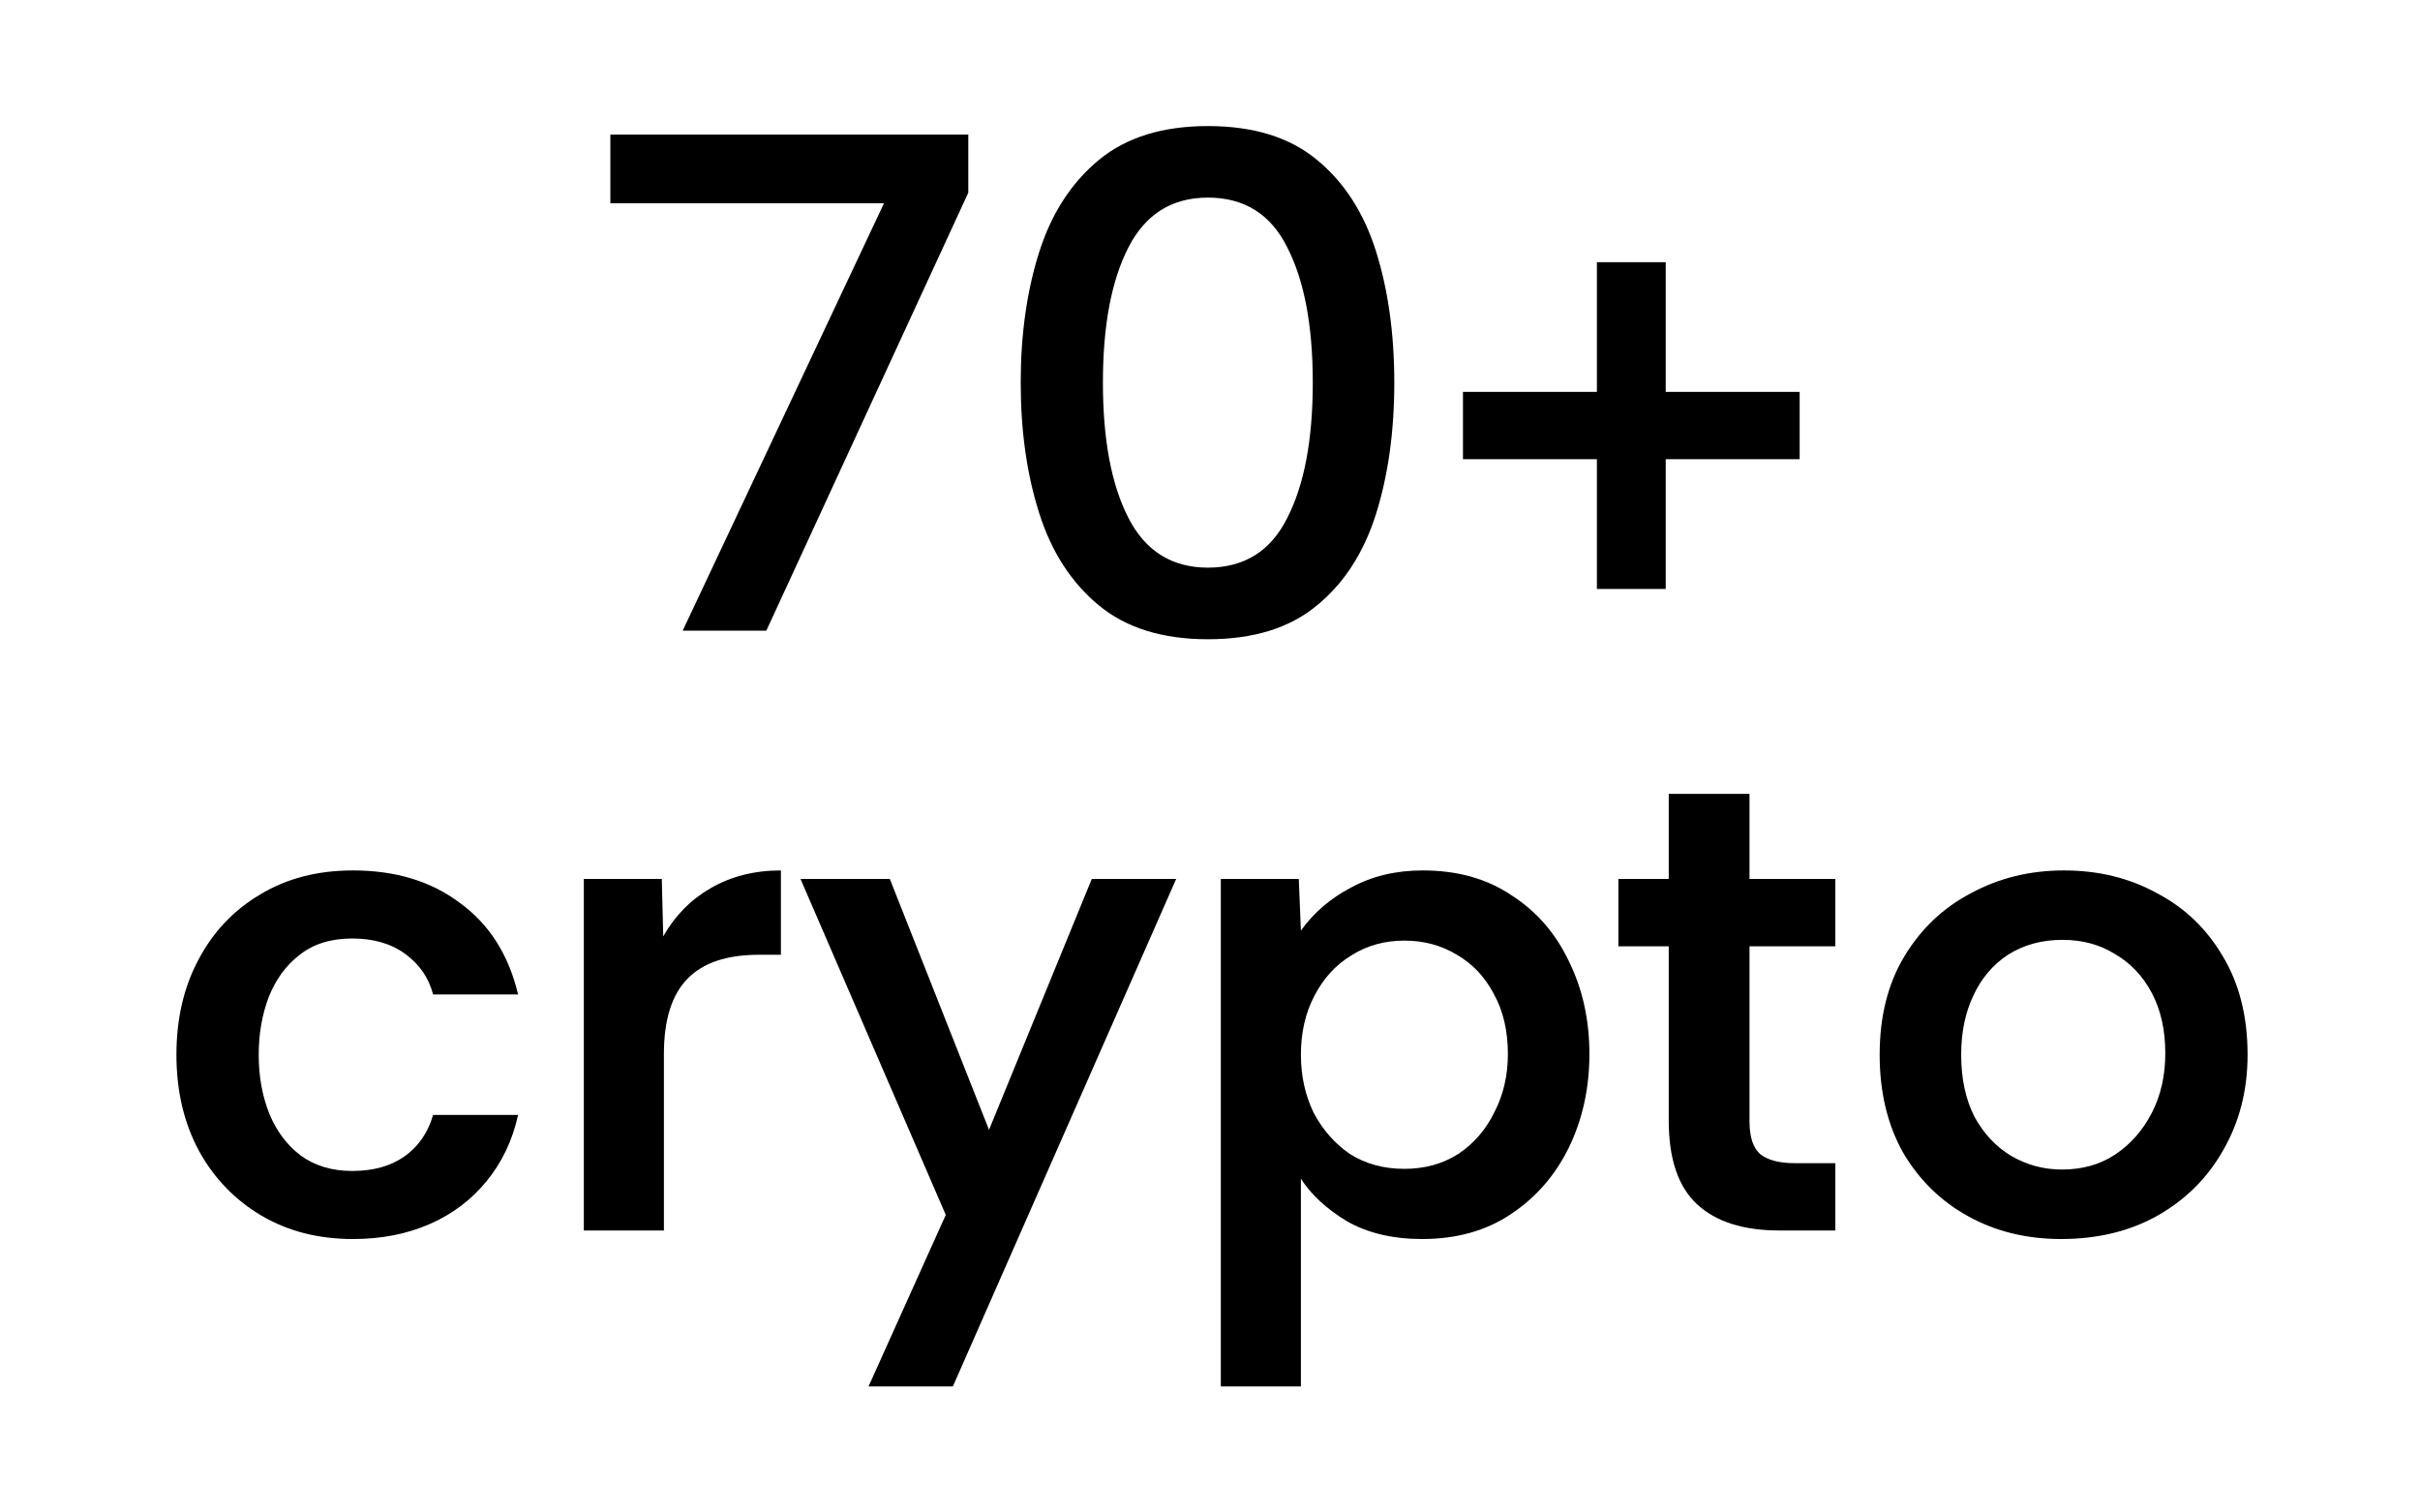 <svg width="32" height="20" viewBox="0 0 32 20" fill="none" xmlns="http://www.w3.org/2000/svg">
<mask id="mask0_2551_17650" style="mask-type:alpha" maskUnits="userSpaceOnUse" x="0" y="0" width="32" height="20">
<rect x="0.667" width="30.833" height="20" fill="#D9D9D9"/>
</mask>
<g mask="url(#mask0_2551_17650)">
<path d="M27.255 16.384C26.798 16.384 26.389 16.284 26.027 16.084C25.664 15.884 25.377 15.603 25.164 15.24C24.958 14.872 24.855 14.44 24.855 13.947C24.855 13.441 24.964 13.006 25.183 12.644C25.402 12.281 25.695 12.003 26.064 11.81C26.433 11.61 26.842 11.51 27.292 11.51C27.748 11.51 28.157 11.61 28.52 11.81C28.889 12.003 29.179 12.281 29.392 12.644C29.61 13.006 29.72 13.441 29.72 13.947C29.72 14.415 29.613 14.834 29.401 15.203C29.195 15.571 28.904 15.862 28.529 16.075C28.161 16.281 27.736 16.384 27.255 16.384ZM27.264 15.465C27.533 15.465 27.767 15.4 27.967 15.268C28.173 15.131 28.335 14.947 28.454 14.715C28.573 14.484 28.632 14.222 28.632 13.928C28.632 13.622 28.573 13.356 28.454 13.131C28.335 12.906 28.173 12.735 27.967 12.616C27.767 12.491 27.536 12.428 27.273 12.428C26.998 12.428 26.758 12.494 26.552 12.625C26.352 12.756 26.198 12.938 26.092 13.169C25.986 13.394 25.933 13.653 25.933 13.947C25.933 14.265 25.992 14.54 26.111 14.772C26.236 14.997 26.398 15.168 26.598 15.287C26.805 15.406 27.026 15.465 27.264 15.465Z" fill="black"/>
<path d="M23.528 16.271C23.053 16.271 22.691 16.156 22.441 15.925C22.191 15.693 22.066 15.325 22.066 14.819V12.513H21.4V11.622H22.066V10.498H23.134V11.622H24.269V12.513H23.134V14.828C23.134 15.04 23.184 15.187 23.284 15.268C23.384 15.343 23.534 15.381 23.734 15.381H24.269V16.271H23.528Z" fill="black"/>
<path d="M16.143 18.333V11.622H17.174L17.202 12.306C17.371 12.069 17.593 11.878 17.868 11.735C18.143 11.585 18.458 11.51 18.814 11.51C19.271 11.51 19.661 11.619 19.986 11.838C20.317 12.05 20.57 12.341 20.745 12.71C20.927 13.078 21.017 13.488 21.017 13.937C21.017 14.387 20.927 14.8 20.745 15.175C20.564 15.543 20.308 15.837 19.977 16.056C19.652 16.274 19.261 16.384 18.805 16.384C18.418 16.384 18.086 16.306 17.811 16.149C17.543 15.987 17.34 15.8 17.202 15.587V18.333H16.143ZM18.571 15.456C18.839 15.456 19.077 15.39 19.283 15.259C19.489 15.121 19.649 14.937 19.761 14.706C19.88 14.475 19.939 14.219 19.939 13.937C19.939 13.631 19.877 13.366 19.752 13.141C19.633 12.916 19.471 12.744 19.264 12.625C19.058 12.5 18.827 12.438 18.571 12.438C18.308 12.438 18.074 12.503 17.868 12.634C17.662 12.759 17.499 12.938 17.38 13.169C17.262 13.394 17.202 13.653 17.202 13.947C17.202 14.228 17.259 14.484 17.371 14.715C17.49 14.94 17.649 15.121 17.849 15.259C18.055 15.39 18.296 15.456 18.571 15.456Z" fill="black"/>
<path d="M11.485 18.333L12.506 16.065L10.585 11.622H11.766L13.078 14.94L14.437 11.622H15.553L12.6 18.333H11.485Z" fill="black"/>
<path d="M7.72 16.271V11.622H8.751L8.77 12.382C8.926 12.107 9.136 11.894 9.398 11.744C9.667 11.588 9.976 11.51 10.326 11.51V12.625H10.035C9.61 12.625 9.295 12.731 9.089 12.944C8.882 13.156 8.779 13.488 8.779 13.937V16.271H7.72Z" fill="black"/>
<path d="M4.667 16.384C4.211 16.384 3.808 16.281 3.458 16.075C3.108 15.868 2.833 15.584 2.633 15.222C2.433 14.853 2.333 14.428 2.333 13.947C2.333 13.472 2.43 13.053 2.624 12.691C2.818 12.322 3.09 12.035 3.44 11.828C3.789 11.616 4.199 11.51 4.667 11.51C5.23 11.51 5.702 11.653 6.083 11.941C6.47 12.222 6.726 12.625 6.851 13.15H5.727C5.67 12.931 5.548 12.753 5.361 12.616C5.174 12.478 4.939 12.41 4.658 12.41C4.377 12.41 4.146 12.481 3.964 12.625C3.783 12.763 3.646 12.95 3.552 13.188C3.465 13.419 3.421 13.672 3.421 13.947C3.421 14.234 3.468 14.493 3.561 14.725C3.655 14.956 3.793 15.14 3.974 15.278C4.161 15.415 4.389 15.484 4.658 15.484C4.933 15.484 5.161 15.421 5.342 15.296C5.53 15.165 5.658 14.981 5.727 14.743H6.851C6.776 15.081 6.636 15.375 6.43 15.624C6.23 15.868 5.98 16.056 5.68 16.187C5.38 16.318 5.042 16.384 4.667 16.384Z" fill="black"/>
<path d="M21.116 7.788V6.072H19.345V5.182H21.116V3.467H22.026V5.182H23.797V6.072H22.026V7.788H21.116Z" fill="black"/>
<path d="M15.972 8.453C15.372 8.453 14.89 8.303 14.528 8.003C14.166 7.703 13.903 7.297 13.741 6.784C13.578 6.272 13.497 5.697 13.497 5.06C13.497 4.422 13.578 3.848 13.741 3.335C13.903 2.823 14.166 2.417 14.528 2.117C14.89 1.817 15.372 1.667 15.972 1.667C16.571 1.667 17.049 1.814 17.406 2.107C17.768 2.401 18.03 2.804 18.193 3.316C18.355 3.829 18.437 4.41 18.437 5.06C18.437 5.71 18.355 6.291 18.193 6.803C18.03 7.316 17.768 7.719 17.406 8.012C17.049 8.306 16.571 8.453 15.972 8.453ZM15.972 7.506C16.453 7.506 16.803 7.287 17.021 6.85C17.246 6.413 17.359 5.816 17.359 5.06C17.359 4.304 17.246 3.707 17.021 3.27C16.803 2.832 16.453 2.613 15.972 2.613C15.497 2.613 15.147 2.832 14.922 3.27C14.697 3.707 14.584 4.304 14.584 5.06C14.584 5.816 14.697 6.413 14.922 6.85C15.147 7.287 15.497 7.506 15.972 7.506Z" fill="black"/>
<path d="M9.027 8.34L11.689 2.688H8.071V1.779H12.804V2.548L10.133 8.34H9.027Z" fill="black"/>
</g>
</svg>
